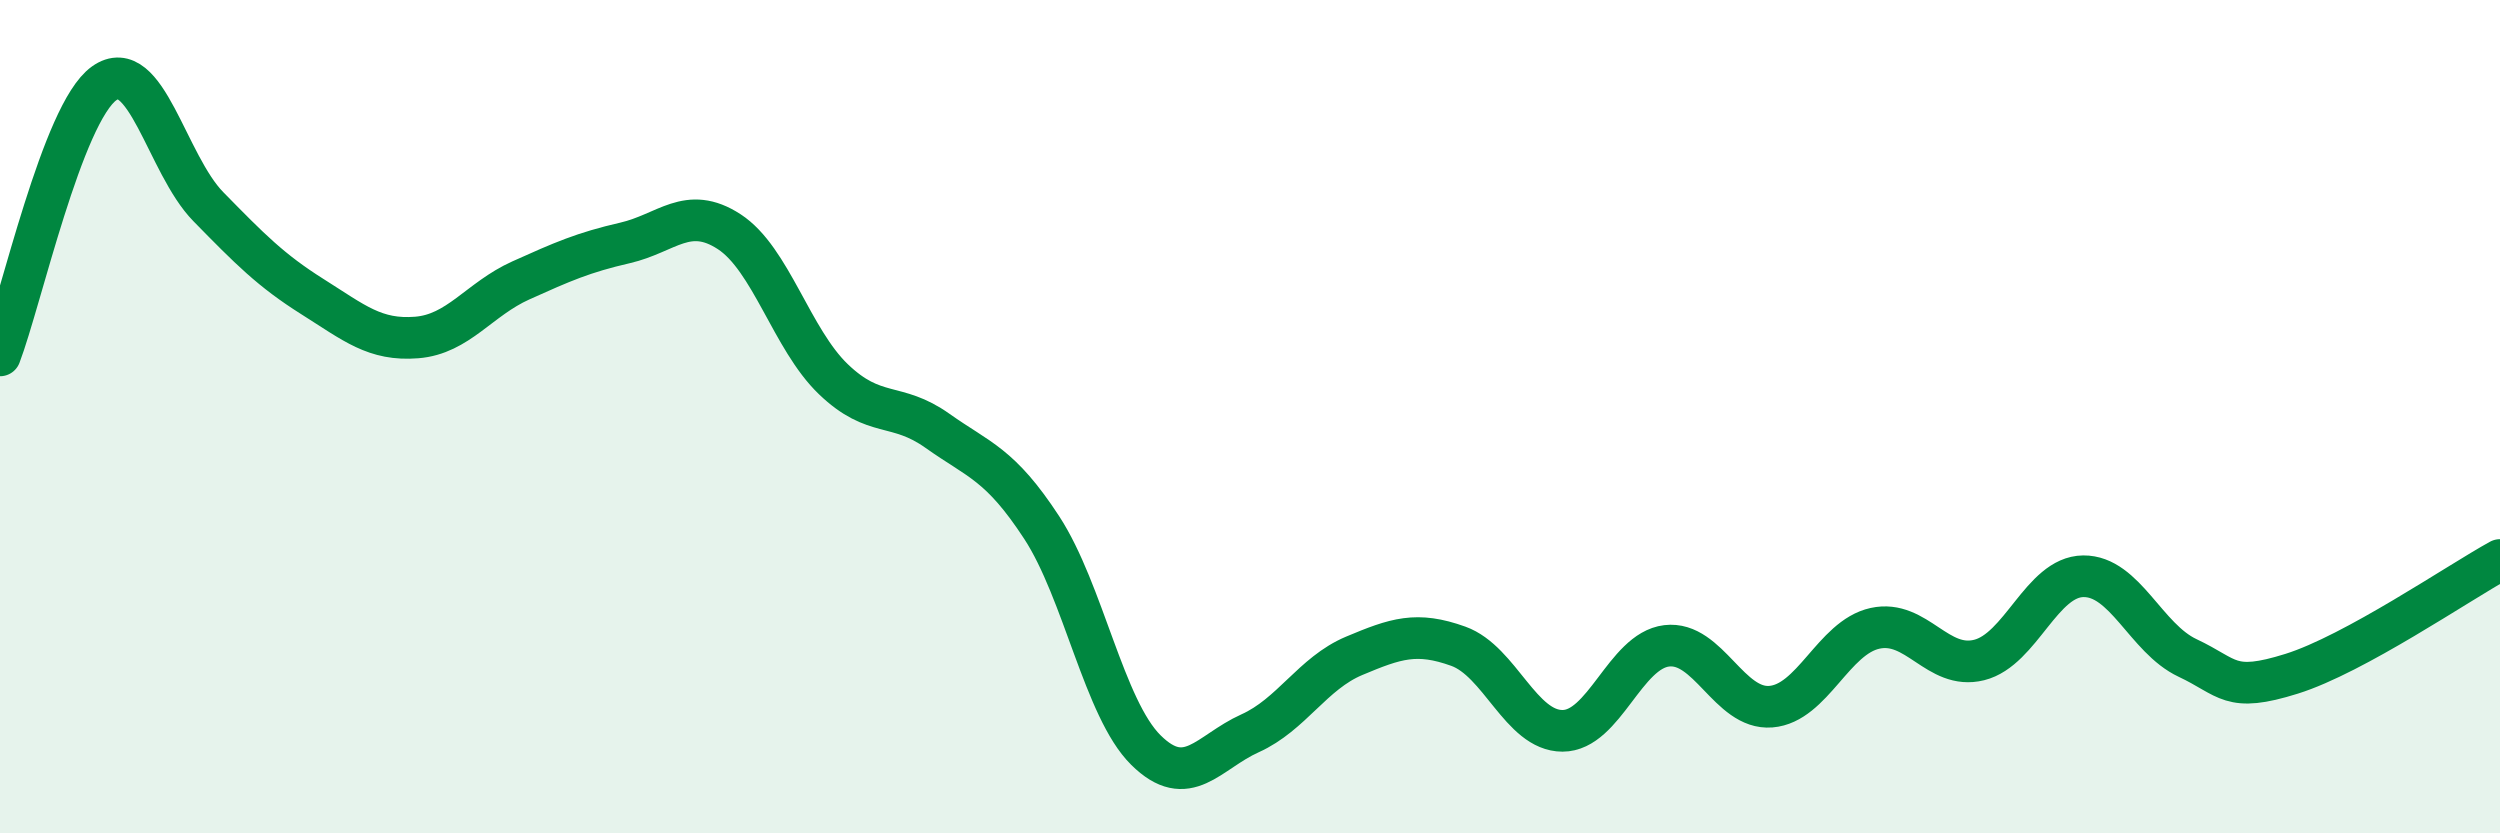 
    <svg width="60" height="20" viewBox="0 0 60 20" xmlns="http://www.w3.org/2000/svg">
      <path
        d="M 0,8.53 C 0.5,7.22 1.5,2.71 2.5,2 C 3.5,1.29 4,3.94 5,4.96 C 6,5.98 6.5,6.49 7.5,7.12 C 8.5,7.75 9,8.18 10,8.1 C 11,8.02 11.5,7.18 12.5,6.73 C 13.5,6.28 14,6.06 15,5.83 C 16,5.6 16.5,4.91 17.5,5.56 C 18.5,6.21 19,8.14 20,9.1 C 21,10.06 21.5,9.63 22.5,10.34 C 23.5,11.05 24,11.13 25,12.66 C 26,14.19 26.5,17.01 27.5,18 C 28.5,18.99 29,18.05 30,17.6 C 31,17.15 31.5,16.16 32.5,15.74 C 33.5,15.32 34,15.15 35,15.51 C 36,15.87 36.5,17.54 37.5,17.54 C 38.5,17.54 39,15.62 40,15.5 C 41,15.38 41.5,17.04 42.5,16.96 C 43.5,16.88 44,15.3 45,15.08 C 46,14.86 46.5,16.09 47.5,15.84 C 48.5,15.59 49,13.84 50,13.83 C 51,13.82 51.5,15.32 52.5,15.79 C 53.5,16.26 53.5,16.64 55,16.17 C 56.5,15.7 59,13.99 60,13.44L60 20L0 20Z"
        fill="#008740"
        opacity="0.1"
        stroke-linecap="round"
        stroke-linejoin="round"
      />
      <path
        d="M 0,8.53 C 0.5,7.22 1.5,2.71 2.5,2 C 3.5,1.29 4,3.94 5,4.96 C 6,5.98 6.5,6.49 7.5,7.12 C 8.5,7.75 9,8.18 10,8.1 C 11,8.02 11.5,7.18 12.5,6.73 C 13.5,6.28 14,6.06 15,5.83 C 16,5.6 16.5,4.91 17.5,5.56 C 18.5,6.21 19,8.14 20,9.1 C 21,10.06 21.5,9.63 22.5,10.34 C 23.5,11.05 24,11.13 25,12.66 C 26,14.19 26.5,17.01 27.5,18 C 28.5,18.99 29,18.05 30,17.6 C 31,17.15 31.5,16.16 32.5,15.74 C 33.5,15.32 34,15.15 35,15.51 C 36,15.87 36.5,17.54 37.5,17.54 C 38.5,17.54 39,15.62 40,15.5 C 41,15.38 41.5,17.04 42.5,16.96 C 43.5,16.88 44,15.3 45,15.08 C 46,14.86 46.5,16.09 47.5,15.84 C 48.5,15.59 49,13.84 50,13.83 C 51,13.82 51.5,15.32 52.5,15.79 C 53.5,16.26 53.5,16.64 55,16.17 C 56.5,15.7 59,13.99 60,13.44"
        stroke="#008740"
        stroke-width="1"
        fill="none"
        stroke-linecap="round"
        stroke-linejoin="round"
      />
    </svg>
  